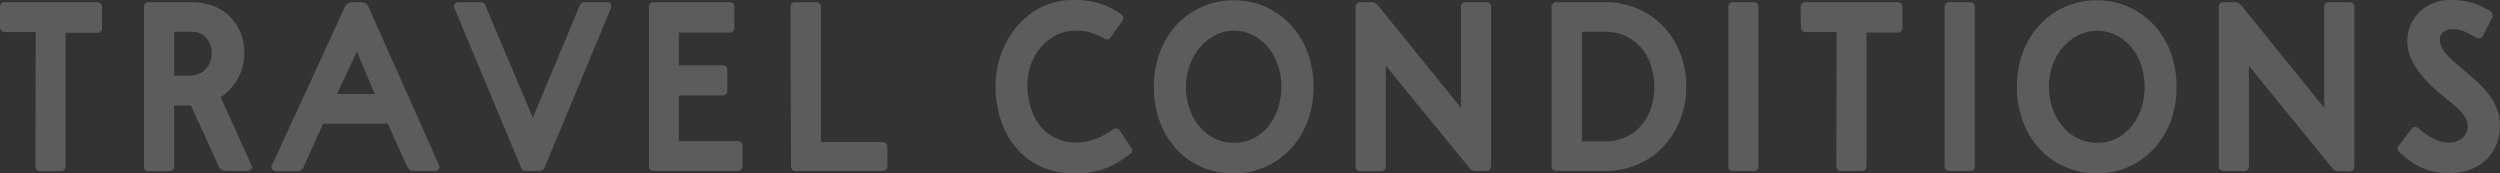 <svg xmlns="http://www.w3.org/2000/svg" width="518.35" height="35.91" viewBox="0 0 518.35 35.91"><rect x="0" y="0" width="518.35" height="35.91" fill="#333333" stroke="none"/><defs><style>.cls-1{opacity:0.2;}.cls-2{fill:#fff;}</style></defs><title>h_conditions</title><g id="レイヤー_2" data-name="レイヤー 2"><g id="レイヤー_1-2" data-name="レイヤー 1"><g class="cls-1"><path class="cls-2" d="M0,1.4A.92.92,0,0,1,.27.73,1,1,0,0,1,1,.45h19.2a.91.91,0,0,1,.67.28.89.89,0,0,1,.28.67V5.8a.94.94,0,0,1-1,1H13.6V34.5a.94.94,0,0,1-.95,1H8.25a.85.85,0,0,1-.65-.27,1,1,0,0,1-.25-.68L7.4,6.65H1a.94.94,0,0,1-.68-.27A.93.93,0,0,1,0,5.7Z"/><path class="cls-2" d="M50.65,10.9a11.07,11.07,0,0,1-.85,4.4,10.31,10.31,0,0,1-2.35,3.45c-.27.27-.53.51-.78.73a6.88,6.88,0,0,1-.92.67l6.35,14a.81.81,0,0,1,0,.9.91.91,0,0,1-.82.4h-4.4a1.57,1.57,0,0,1-1.55-1L39.6,21.9H36.1V34.5a.94.94,0,0,1-1,1H30.8a.94.94,0,0,1-.68-.27.93.93,0,0,1-.27-.68V1.4a.92.92,0,0,1,.27-.67A1,1,0,0,1,30.8.45h9a12,12,0,0,1,4.4.78A10,10,0,0,1,47.62,3.4a10.2,10.2,0,0,1,2.23,3.33A10.8,10.8,0,0,1,50.65,10.9ZM36.1,15.7h3.2a4.64,4.64,0,0,0,2-.4,4.08,4.08,0,0,0,1.42-1.05,4.34,4.34,0,0,0,.88-1.52A5.45,5.45,0,0,0,43.9,11a4.73,4.73,0,0,0-1-3A3.71,3.71,0,0,0,39.8,6.6H36.1Z"/><path class="cls-2" d="M91,34.15a.81.81,0,0,1,0,.9.91.91,0,0,1-.82.4H85.9a1.64,1.64,0,0,1-.93-.22,1.84,1.84,0,0,1-.57-.73l-4-8.85H67L63,34.5a1.5,1.5,0,0,1-1.45,1h-4.3a.94.94,0,0,1-.83-.4.83.83,0,0,1,0-.9L71.5,1.45a1.61,1.61,0,0,1,1.5-1h2a1.58,1.58,0,0,1,1.45,1.1ZM69.85,19.5H77.7L74,10.7Z"/><path class="cls-2" d="M94.25,1.75a.83.83,0,0,1,0-.9,1,1,0,0,1,.83-.4h4.7q.65,0,1,1.05l9.7,22.9L120,1.6a2.28,2.28,0,0,1,.55-.9.93.93,0,0,1,.55-.25h4.75a.9.9,0,0,1,.8.4,1,1,0,0,1,0,.9L112.85,34.9a1,1,0,0,1-.38.38.92.92,0,0,1-.52.17h-3a.84.84,0,0,1-.5-.17,1,1,0,0,1-.35-.38Z"/><path class="cls-2" d="M134.55,1.4a.92.92,0,0,1,.27-.67,1,1,0,0,1,.68-.28h15.8a.93.93,0,0,1,.67.28.89.89,0,0,1,.28.67V5.8a.9.9,0,0,1-.28.68.92.92,0,0,1-.67.27H140.75v6.8h9.1a.93.93,0,0,1,.67.28.89.89,0,0,1,.28.67v4.35a.9.9,0,0,1-.28.68.92.92,0,0,1-.67.27h-9.1v9.45H153a.93.93,0,0,1,.67.28.89.89,0,0,1,.28.67v4.3a.9.9,0,0,1-.28.68.92.92,0,0,1-.67.27H135.5a.94.94,0,0,1-.68-.27.93.93,0,0,1-.27-.68Z"/><path class="cls-2" d="M163.9,1.4a.92.92,0,0,1,.27-.67,1,1,0,0,1,.68-.28h4.4a.93.93,0,0,1,.67.28.89.89,0,0,1,.28.67l0,28.05H183a1,1,0,0,1,1,.95v4.1a.94.94,0,0,1-.28.68.92.92,0,0,1-.67.27h-18.1a.94.94,0,0,1-.68-.27.93.93,0,0,1-.27-.68Z"/><path class="cls-2" d="M230.25,7.8a.77.77,0,0,1-.55.35A1,1,0,0,1,229,8a13.28,13.28,0,0,0-2.75-1.2A10,10,0,0,0,223,6.35a8.64,8.64,0,0,0-4,.93,10.24,10.24,0,0,0-3.17,2.5,11.53,11.53,0,0,0-2.1,3.67,12.35,12.35,0,0,0-.7,4.5,15.22,15.22,0,0,0,.77,4.63,11.15,11.15,0,0,0,2,3.67A9,9,0,0,0,219,28.68a9.6,9.6,0,0,0,4.15.87,11.78,11.78,0,0,0,4-.75,15.58,15.58,0,0,0,3.63-2,1,1,0,0,1,.75-.17,1,1,0,0,1,.65.42l2.4,3.6a.85.85,0,0,1-.25,1.25A20.62,20.62,0,0,1,229,35a16.69,16.69,0,0,1-5.8.95,17.23,17.23,0,0,1-6.93-1.22A14.64,14.64,0,0,1,211,31a16.41,16.41,0,0,1-3.35-5.68,22.47,22.47,0,0,1-1.22-7.3,19,19,0,0,1,1.07-6.62,18.72,18.72,0,0,1,3.23-5.78,16.2,16.2,0,0,1,5.1-4.1A14.53,14.53,0,0,1,222.6,0a18.5,18.5,0,0,1,5,.6A14.86,14.86,0,0,1,232.5,3a1,1,0,0,1,.4.63,1,1,0,0,1-.2.72Z"/><path class="cls-2" d="M239.25,18a20.18,20.18,0,0,1,1.22-7.1,17.06,17.06,0,0,1,3.45-5.7,16.22,16.22,0,0,1,5.25-3.77,16.59,16.59,0,0,1,13.25,0,16.22,16.22,0,0,1,5.25,3.77,17.06,17.06,0,0,1,3.45,5.7,20.18,20.18,0,0,1,1.23,7.1,20.11,20.11,0,0,1-1.23,7.13,17.13,17.13,0,0,1-3.45,5.67,16.25,16.25,0,0,1-5.25,3.78,15.75,15.75,0,0,1-6.62,1.37,16.16,16.16,0,0,1-6.75-1.37,15.65,15.65,0,0,1-5.23-3.78,17.11,17.11,0,0,1-3.37-5.67A20.56,20.56,0,0,1,239.25,18Zm6.65,0a13.61,13.61,0,0,0,.72,4.45,11.68,11.68,0,0,0,2,3.7,9.66,9.66,0,0,0,3.18,2.53,9,9,0,0,0,4.1.92,8.72,8.72,0,0,0,3.95-.9,9.5,9.5,0,0,0,3.1-2.47,11.68,11.68,0,0,0,2-3.7,14.06,14.06,0,0,0,.73-4.53,13.79,13.79,0,0,0-.73-4.5,11.75,11.75,0,0,0-2-3.67,9.86,9.86,0,0,0-3.1-2.5A8.49,8.49,0,0,0,256,6.35a8.64,8.64,0,0,0-4,.93,10.24,10.24,0,0,0-3.17,2.5,12,12,0,0,0-2.13,3.67A12.82,12.82,0,0,0,245.9,18Z"/><path class="cls-2" d="M287.35,13.65V34.5a.94.94,0,0,1-1,1H282a.92.92,0,0,1-.94-1V1.4A.94.94,0,0,1,282,.45h2.31a1.7,1.7,0,0,1,.79.18,2.91,2.91,0,0,1,.81.72l17,21V1.4a.94.94,0,0,1,.94-.95h4.36a.93.93,0,0,1,.67.28.93.93,0,0,1,.28.67V34.5a.94.94,0,0,1-.28.68.92.92,0,0,1-.67.27H306a1.58,1.58,0,0,1-.78-.17,2.45,2.45,0,0,1-.72-.68Z"/><path class="cls-2" d="M321.7,1.4A.92.92,0,0,1,322,.73a.94.94,0,0,1,.68-.28h10.1a17.06,17.06,0,0,1,6.67,1.3,16.07,16.07,0,0,1,5.33,3.63,17,17,0,0,1,3.54,5.52,18.55,18.55,0,0,1,1.31,7A18.48,18.48,0,0,1,348.29,25a16.92,16.92,0,0,1-3.54,5.53,15.89,15.89,0,0,1-5.33,3.62,16.88,16.88,0,0,1-6.67,1.3h-10.1a.92.92,0,0,1-.95-1ZM328,6.6V29.3h4.95a9.68,9.68,0,0,0,4.1-.85,9.34,9.34,0,0,0,3.17-2.35,10.63,10.63,0,0,0,2.05-3.57A13.88,13.88,0,0,0,343,18a14,14,0,0,0-.73-4.55,10.58,10.58,0,0,0-2.05-3.6A9.47,9.47,0,0,0,337,7.45a9.83,9.83,0,0,0-4.1-.85Z"/><path class="cls-2" d="M358.35,1.4a.94.94,0,0,1,.94-.95h4.41a.87.87,0,0,1,.65.28,1,1,0,0,1,.25.67V34.5a1,1,0,0,1-.25.68.86.86,0,0,1-.65.27h-4.41a.92.92,0,0,1-.94-1Z"/><path class="cls-2" d="M373.35,1.4a.94.94,0,0,1,.94-.95H393.5a.93.93,0,0,1,.67.28.93.93,0,0,1,.28.67V5.8a.94.94,0,0,1-.28.68.92.92,0,0,1-.67.27H387V34.5a.94.94,0,0,1-.28.68.92.92,0,0,1-.67.27h-4.4a.83.83,0,0,1-.65-.27,1,1,0,0,1-.25-.68l.05-27.85h-6.46a.92.92,0,0,1-.94-1Z"/><path class="cls-2" d="M403.2,1.4a.94.94,0,0,1,.94-.95h4.4a.87.87,0,0,1,.66.28,1,1,0,0,1,.25.67V34.5a1,1,0,0,1-.25.68.87.87,0,0,1-.66.27h-4.4a.92.92,0,0,1-.94-1Z"/><path class="cls-2" d="M418.19,18a20.18,20.18,0,0,1,1.23-7.1,16.74,16.74,0,0,1,3.45-5.7,16.22,16.22,0,0,1,5.25-3.77,16.59,16.59,0,0,1,13.25,0,16.43,16.43,0,0,1,5.25,3.77,17.06,17.06,0,0,1,3.45,5.7,20.41,20.41,0,0,1,1.22,7.1,20.33,20.33,0,0,1-1.22,7.13,17.13,17.13,0,0,1-3.45,5.67,16.46,16.46,0,0,1-5.25,3.78,15.8,15.8,0,0,1-6.63,1.37A16.23,16.23,0,0,1,428,34.53a15.71,15.71,0,0,1-5.22-3.78,17.14,17.14,0,0,1-3.38-5.67A20.56,20.56,0,0,1,418.19,18Zm6.65,0a13.62,13.62,0,0,0,.73,4.45,11.49,11.49,0,0,0,2.05,3.7,9.73,9.73,0,0,0,3.17,2.53,9,9,0,0,0,4.1.92,8.69,8.69,0,0,0,3.95-.9,9.39,9.39,0,0,0,3.1-2.47,11.7,11.7,0,0,0,2-3.7,14.05,14.05,0,0,0,.72-4.53,13.78,13.78,0,0,0-.72-4.5,11.77,11.77,0,0,0-2-3.67,9.75,9.75,0,0,0-3.1-2.5,8.46,8.46,0,0,0-3.95-.93,8.6,8.6,0,0,0-4,.93,10.28,10.28,0,0,0-3.18,2.5,11.77,11.77,0,0,0-2.12,3.67A12.82,12.82,0,0,0,424.84,18Z"/><path class="cls-2" d="M466.29,13.65V34.5a.93.93,0,0,1-.27.68.94.94,0,0,1-.68.27H461a.92.92,0,0,1-.67-.27.9.9,0,0,1-.28-.68V1.4a.89.89,0,0,1,.28-.67A.93.93,0,0,1,461,.45h2.3a1.71,1.71,0,0,1,.8.18,2.76,2.76,0,0,1,.8.72l17,21V1.4a.89.89,0,0,1,.28-.67.93.93,0,0,1,.67-.28h4.35a.94.94,0,0,1,.68.28.92.92,0,0,1,.27.67V34.5a.92.92,0,0,1-.95,1h-2.3a1.54,1.54,0,0,1-.77-.17,2.59,2.59,0,0,1-.73-.68Z"/><path class="cls-2" d="M508.44,6.05a3,3,0,0,0-1.77.55,1.84,1.84,0,0,0-.78,1.6,3.71,3.71,0,0,0,.38,1.63,5.89,5.89,0,0,0,1,1.47,19.43,19.43,0,0,0,1.45,1.4c.54.47,1.1,1,1.7,1.45.87.77,1.76,1.55,2.68,2.33a19.74,19.74,0,0,1,2.52,2.57,13.78,13.78,0,0,1,1.9,3.05,9.38,9.38,0,0,1,.8,3.7,10.24,10.24,0,0,1-.72,4.18,9.13,9.13,0,0,1-2.15,3.17,9.71,9.71,0,0,1-3.28,2,11.59,11.59,0,0,1-4.15.72,12.94,12.94,0,0,1-5.9-1.1,16.28,16.28,0,0,1-4.7-3.3.88.88,0,0,1-.27-.6.84.84,0,0,1,.17-.6L500,26.7a.86.86,0,0,1,.65-.37,1.14,1.14,0,0,1,.75.22,14.18,14.18,0,0,0,3.05,2.15,7,7,0,0,0,3.55.85,3.84,3.84,0,0,0,2.63-1,3.32,3.32,0,0,0,.52-4.15,9,9,0,0,0-1.25-1.6,15.74,15.74,0,0,0-1.6-1.45c-.56-.45-1.08-.88-1.55-1.28-.9-.73-1.8-1.51-2.7-2.35A19.59,19.59,0,0,1,501.62,15a15,15,0,0,1-1.78-3,8.48,8.48,0,0,1-.7-3.4,8.29,8.29,0,0,1,2.68-6.27A8.58,8.58,0,0,1,504.64.6a9.35,9.35,0,0,1,3.3-.6,15.6,15.6,0,0,1,4.95.68,14.45,14.45,0,0,1,3.55,1.72,1,1,0,0,1,.35.55.85.85,0,0,1,0,.65l-2,3.8a.84.84,0,0,1-.55.5,1.16,1.16,0,0,1-.75-.05l-2.17-1.17A5.82,5.82,0,0,0,508.44,6.05Z"/></g></g></g></svg>